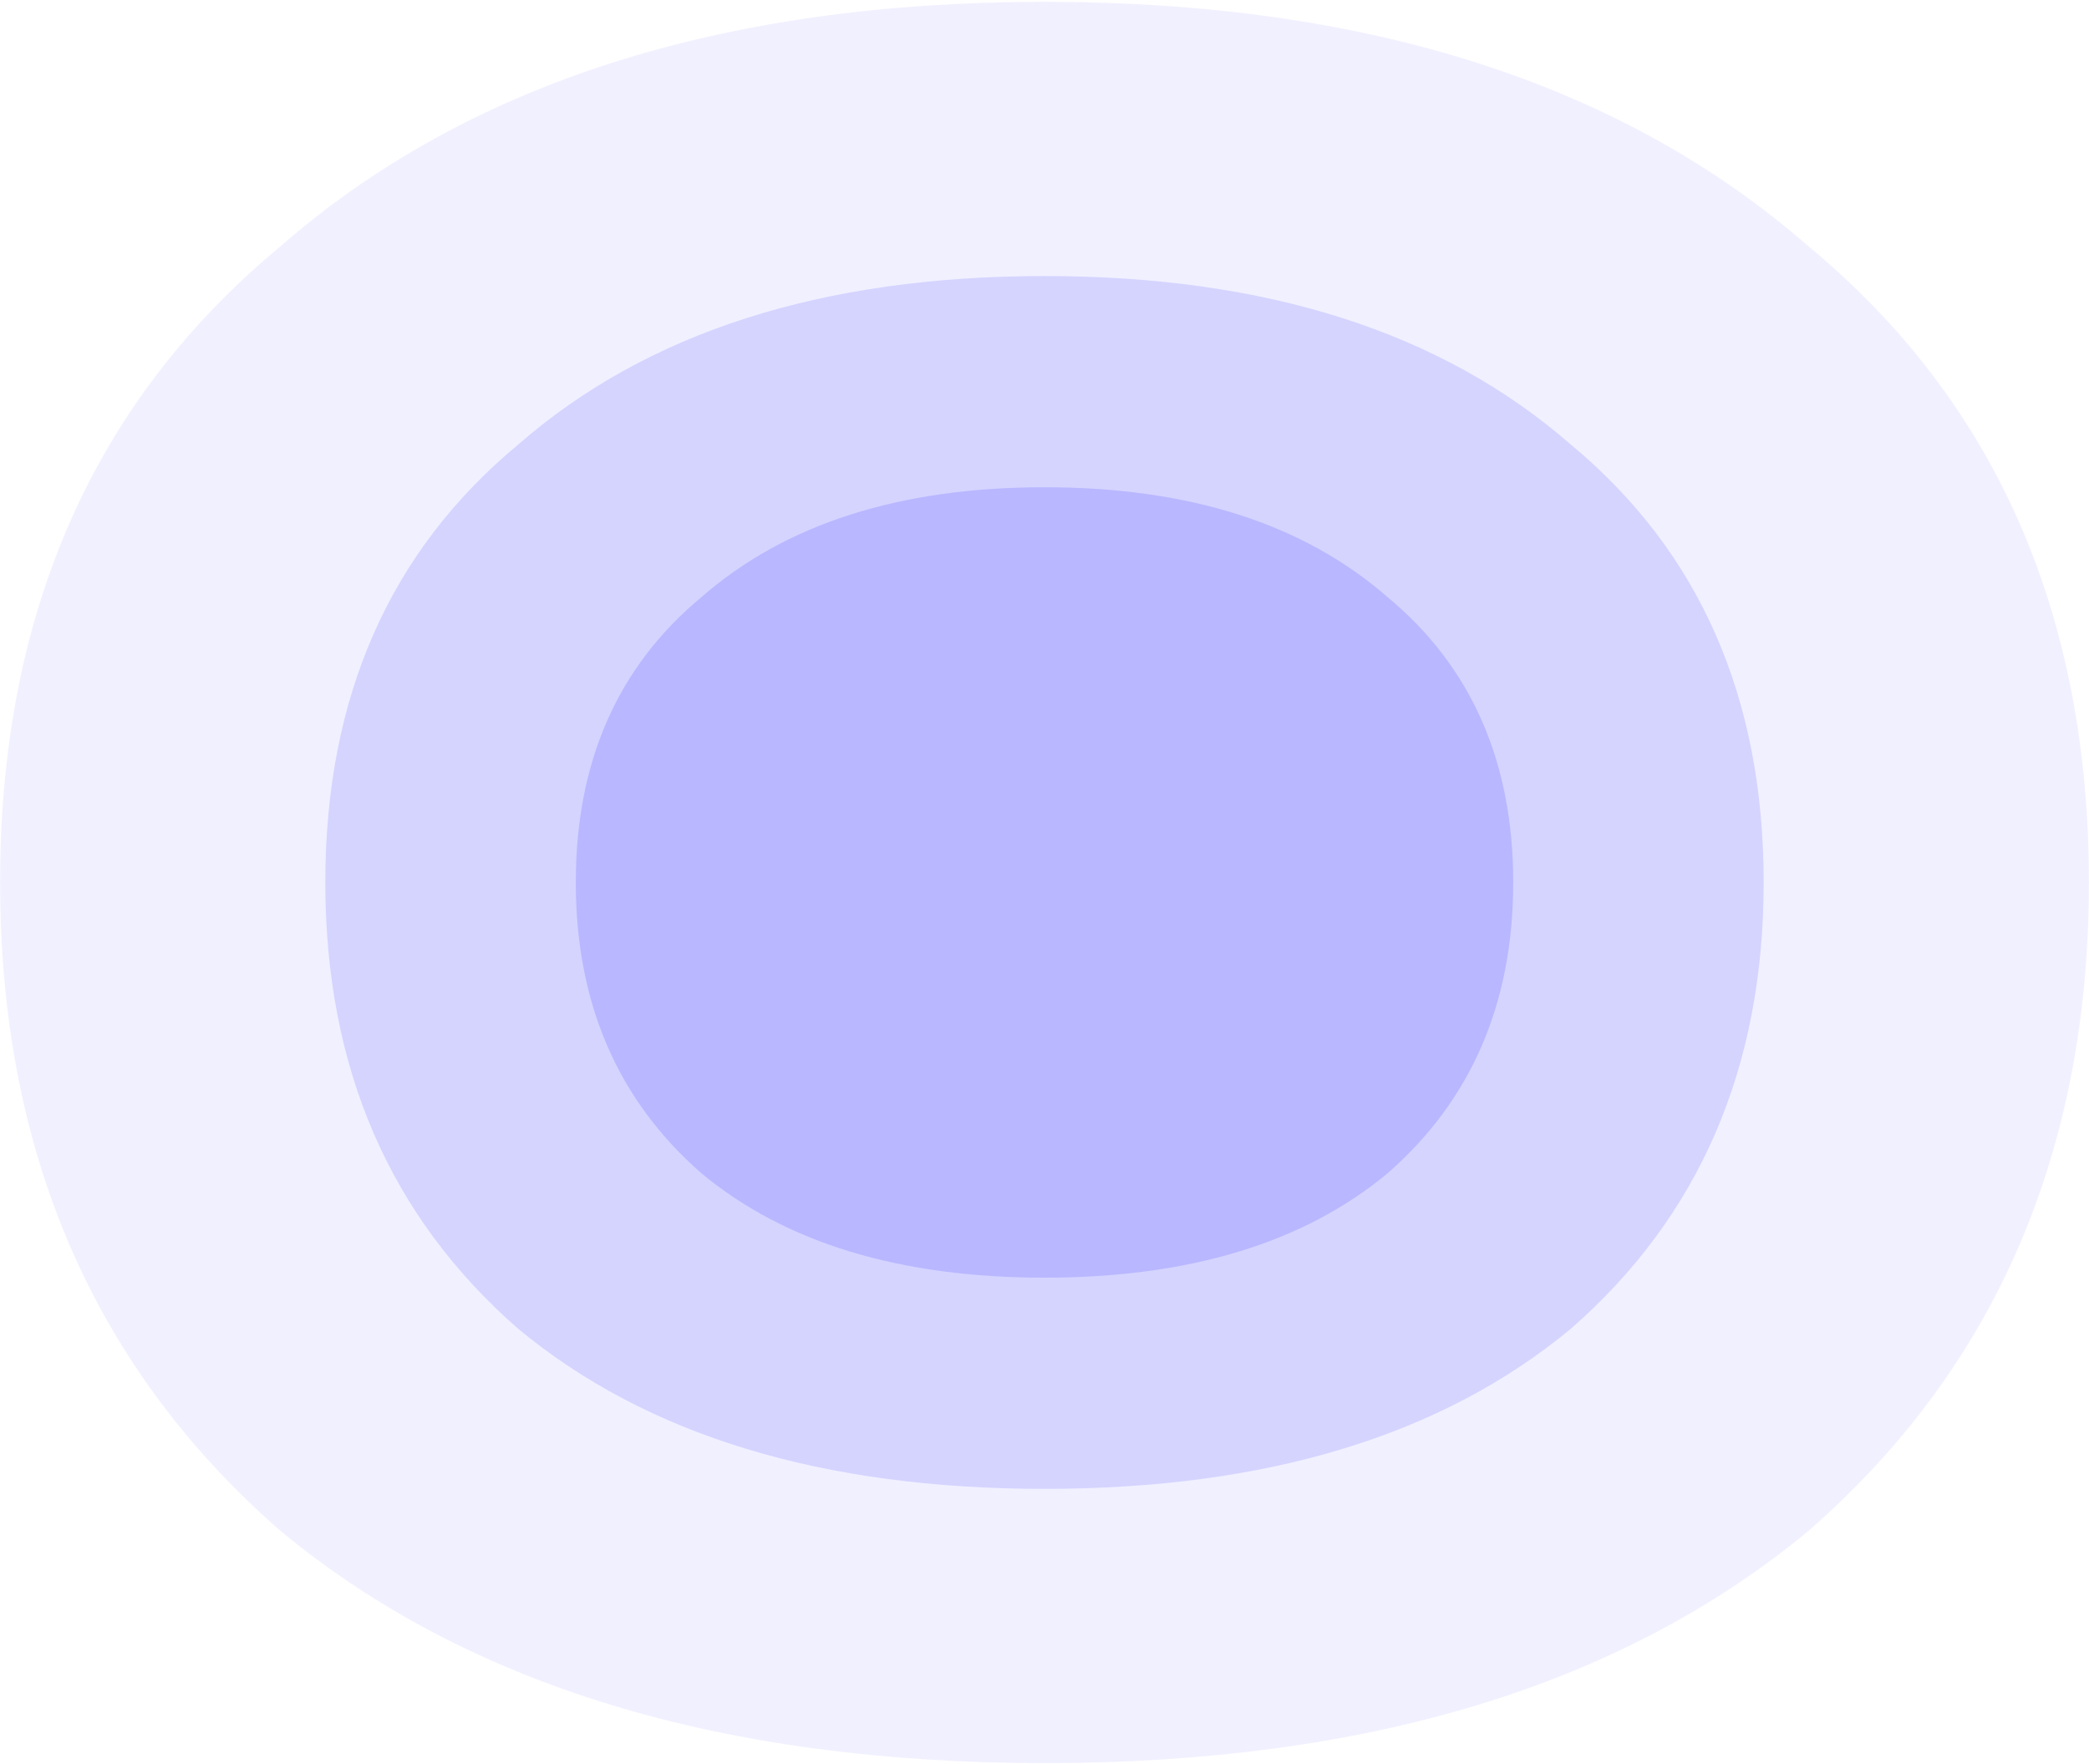 <svg width="854" height="721" viewBox="0 0 854 721" fill="none" xmlns="http://www.w3.org/2000/svg">
<g opacity="0.5">
<path d="M114.591 625.751C190.957 689.084 295.094 720.751 427 720.751C558.906 720.751 663.043 689.084 739.41 625.751C815.776 559.084 853.96 470.75 853.96 360.75C853.96 250.75 815.776 164.084 739.41 100.75C663.043 34.084 558.906 0.751 427 0.751C295.094 0.751 190.957 34.084 114.591 100.75C38.224 164.084 0.04 250.75 0.04 360.75C0.04 470.75 38.224 559.084 114.591 625.751Z" fill="#7470FF" fill-opacity="0.2"/>
<path d="M211.87 543.228C264.457 586.84 336.165 608.646 426.997 608.646C517.828 608.646 589.537 586.84 642.123 543.228C694.71 497.321 721.003 436.494 721.003 360.748C721.003 285.001 694.71 225.322 642.123 181.711C589.537 135.804 517.828 112.85 426.997 112.85C336.165 112.85 264.457 135.804 211.87 181.711C159.284 225.322 132.99 285.001 132.99 360.748C132.99 436.494 159.284 497.321 211.87 543.228Z" fill="#7470FF" fill-opacity="0.5"/>
<path d="M286.796 479.675C321.068 508.098 367.803 522.309 427.001 522.309C486.198 522.309 532.933 508.098 567.206 479.675C601.478 449.756 618.614 410.113 618.614 360.747C618.614 311.381 601.478 272.486 567.206 244.063C532.933 214.144 486.198 199.184 427.001 199.184C367.803 199.184 321.068 214.144 286.796 244.063C252.524 272.486 235.388 311.381 235.388 360.747C235.388 410.113 252.524 449.756 286.796 479.675Z" fill="#7470FF"/>
</g>
</svg>
